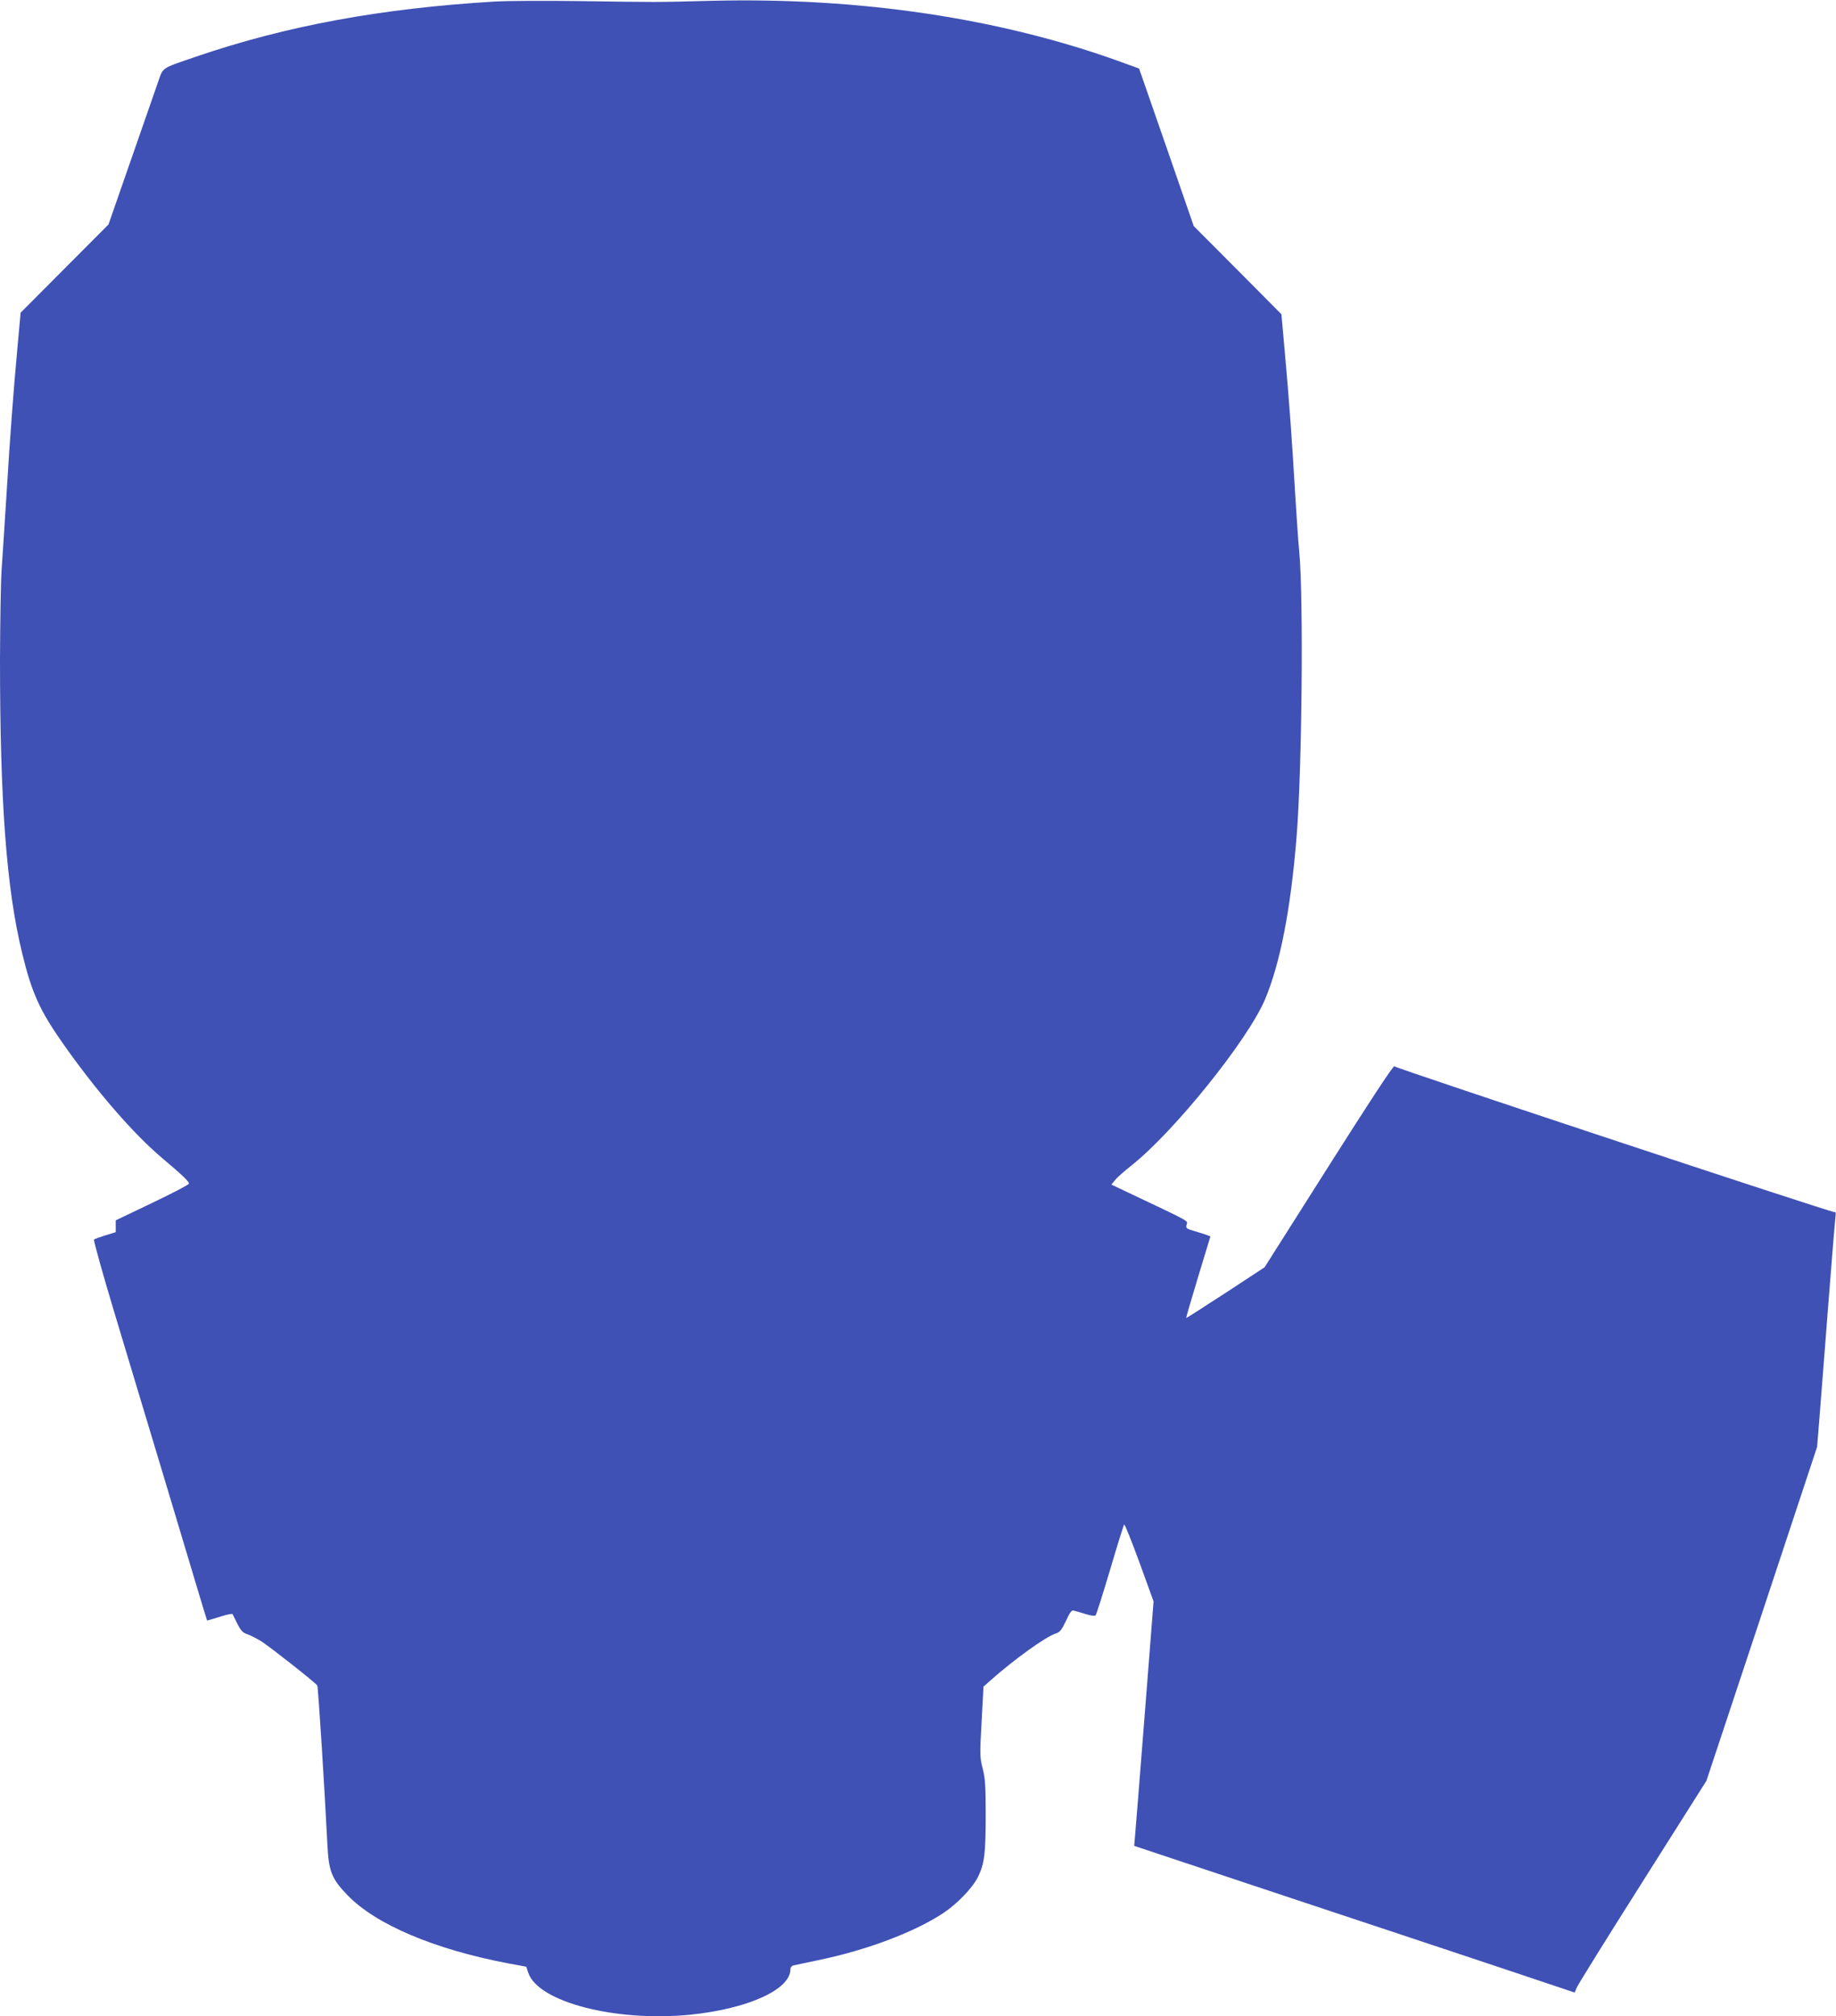 <?xml version="1.0" standalone="no"?>
<!DOCTYPE svg PUBLIC "-//W3C//DTD SVG 20010904//EN"
 "http://www.w3.org/TR/2001/REC-SVG-20010904/DTD/svg10.dtd">
<svg version="1.0" xmlns="http://www.w3.org/2000/svg"
 width="1166pt" height="1280pt" viewBox="0 0 1166 1280"
 preserveAspectRatio="xMidYMid meet">
<g transform="translate(0,1280) scale(0.1,-0.1)"
fill="#3f51b5" stroke="none">
<path d="M3140 12790 c-720 -43 -1322 -154 -1893 -349 -230 -79 -209 -65 -245
-167 -17 -49 -94 -271 -172 -494 l-141 -405 -279 -280 -279 -280 -20 -220
c-27 -293 -47 -562 -71 -955 -11 -179 -25 -386 -30 -460 -5 -74 -9 -328 -10
-565 0 -908 41 -1458 141 -1867 61 -252 112 -364 262 -577 212 -301 443 -567
626 -722 132 -111 171 -149 171 -163 0 -6 -105 -61 -233 -122 l-232 -111 0
-37 0 -38 -65 -20 c-36 -11 -69 -23 -73 -27 -4 -4 55 -217 132 -472 338 -1123
437 -1450 508 -1689 42 -140 77 -256 78 -257 0 -1 37 9 80 23 44 14 81 22 82
17 2 -4 16 -32 31 -62 22 -43 34 -56 64 -66 20 -7 61 -28 90 -46 56 -36 343
-262 353 -279 6 -9 48 -681 64 -1005 8 -174 27 -222 128 -326 179 -186 552
-344 1021 -433 l114 -21 13 -39 c64 -186 554 -312 1026 -266 367 37 639 159
639 289 0 13 8 22 23 25 12 3 80 17 151 32 308 63 616 179 799 301 88 59 184
159 218 228 41 84 49 148 49 396 0 180 -3 228 -19 291 -18 70 -19 88 -7 298
l12 223 45 40 c149 132 347 275 413 297 28 9 38 22 66 81 24 52 36 69 48 65
10 -2 43 -12 75 -22 35 -11 60 -14 65 -8 5 5 46 135 92 289 45 154 86 283 89
287 4 4 47 -104 97 -240 l90 -248 -57 -729 c-32 -402 -59 -751 -62 -777 l-4
-46 956 -318 c526 -174 1155 -384 1399 -465 l442 -148 14 32 c7 18 195 320
418 672 l405 640 352 1060 351 1060 15 185 c8 102 33 419 55 705 22 286 43
540 46 564 4 30 2 41 -5 36 -11 -6 -2774 909 -2796 926 -7 5 -161 -230 -417
-634 l-407 -642 -247 -162 c-137 -89 -249 -161 -251 -160 -1 2 33 119 76 261
l78 257 -23 9 c-13 5 -48 16 -79 25 -51 15 -55 18 -49 41 7 26 33 12 -364 200
l-114 54 24 29 c12 16 59 57 102 91 273 216 741 798 850 1056 96 228 163 572
200 1029 35 425 45 1525 17 1815 -6 58 -17 224 -26 370 -19 325 -38 592 -66
900 l-21 235 -278 280 -279 280 -173 500 -174 500 -116 42 c-763 277 -1657
411 -2598 388 -386 -10 -319 -9 -835 -2 -220 3 -465 2 -545 -3z"/>
</g>
</svg>
